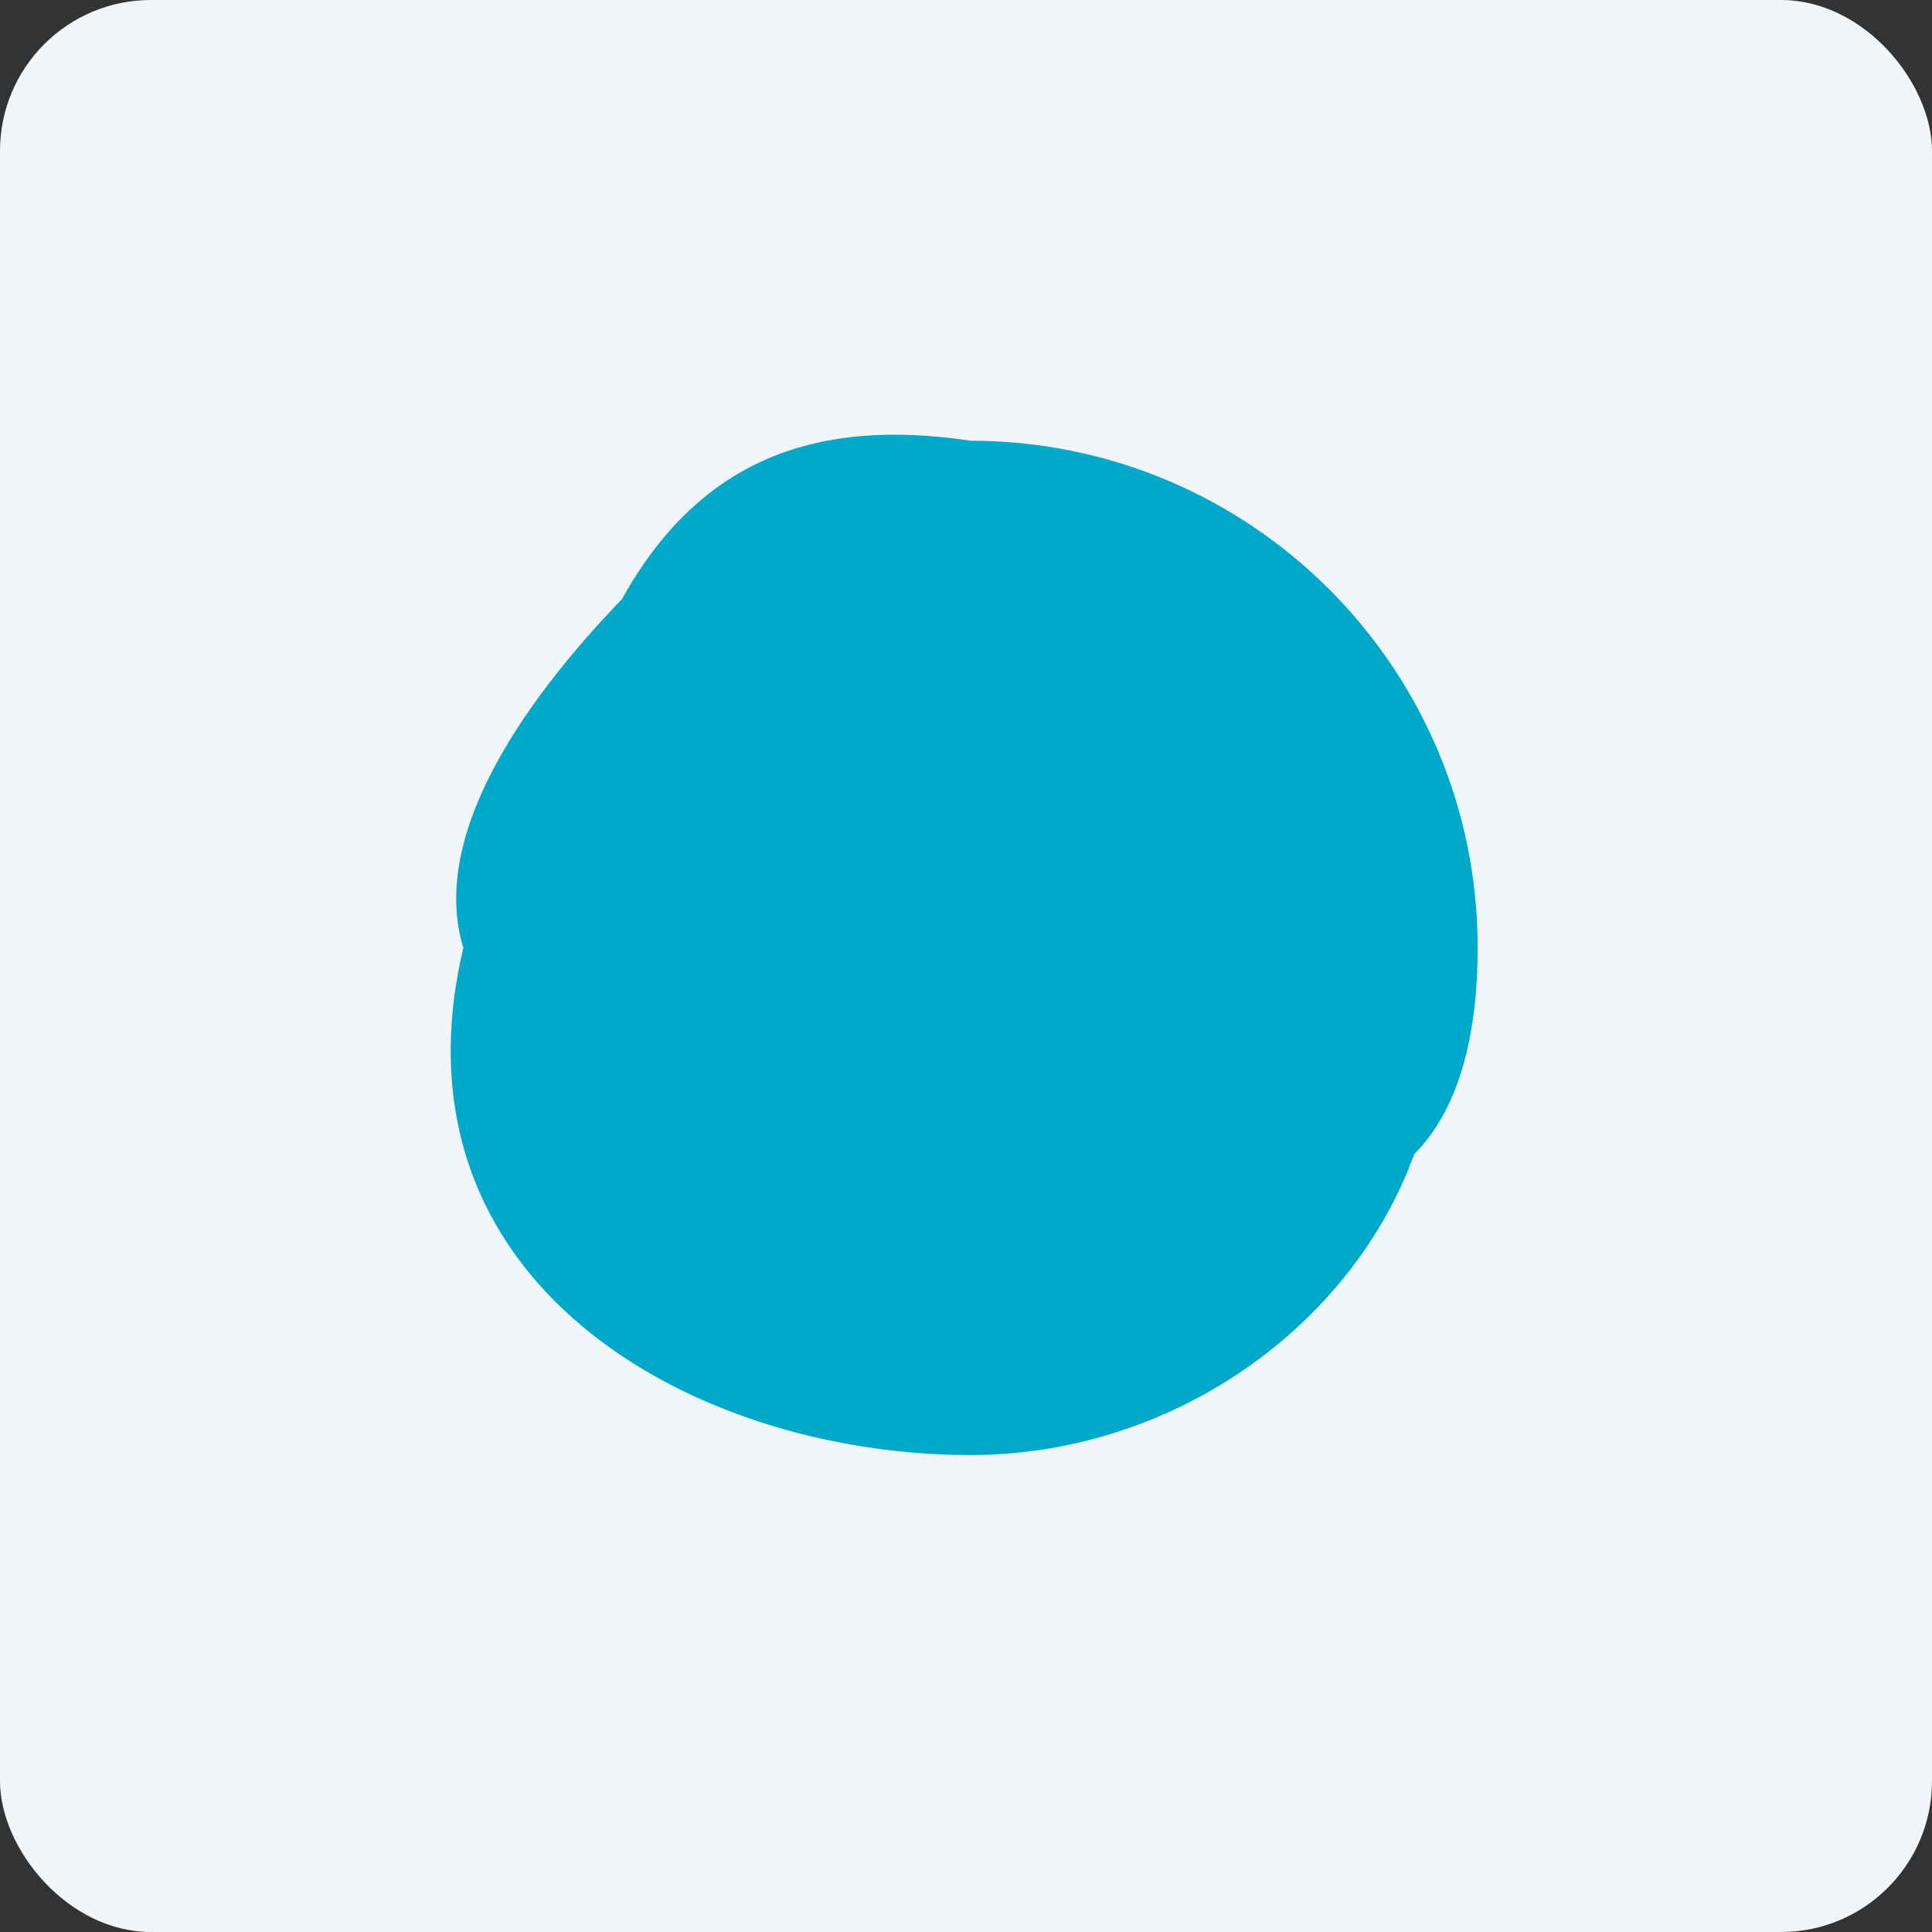 <!-- by FastBull --><svg xmlns="http://www.w3.org/2000/svg" width="64" height="64" viewBox="0 0 64 64"><rect x="0" y="0" width="64" height="64" fill="#333333" stroke="none"/><rect x="0" y="0" width="64" height="64" rx="5" ry="5" fill="#eff5f8" /><path fill="#eff5f8" d="M 2.75,2 L 61.55,2 L 61.55,60.80 L 2.75,60.80 L 2.75,2" /><path d="M 48.95,31.40 C 48.95,34.04 48.43,36.65 46.85,38.23 C 44.75,44 38.79,48.20 32.15,48.20 C 22.87,48.20 12.73,42.43 15.35,31.40 C 14.25,27.82 17.13,23.45 20.60,19.85 C 23.23,15.12 27.16,13.85 32.15,14.60 C 41.43,14.60 48.95,22.12 48.95,31.40" fill="url(#fb100)" /><defs><radialGradient id="fb100" cx="2.75" cy="0.0" r="1.05" gradientUnits="userSpaceOnUse" gradientTransform="rotate(119.745 8.326 20.205) scale(20.156)"><stop offset=".266" stop-color="#6ac3b8" /><stop offset=".792" stop-color="#0180a3" /><stop offset="1" stop-color="#00a8c9" /></radialGradient></defs></svg>
